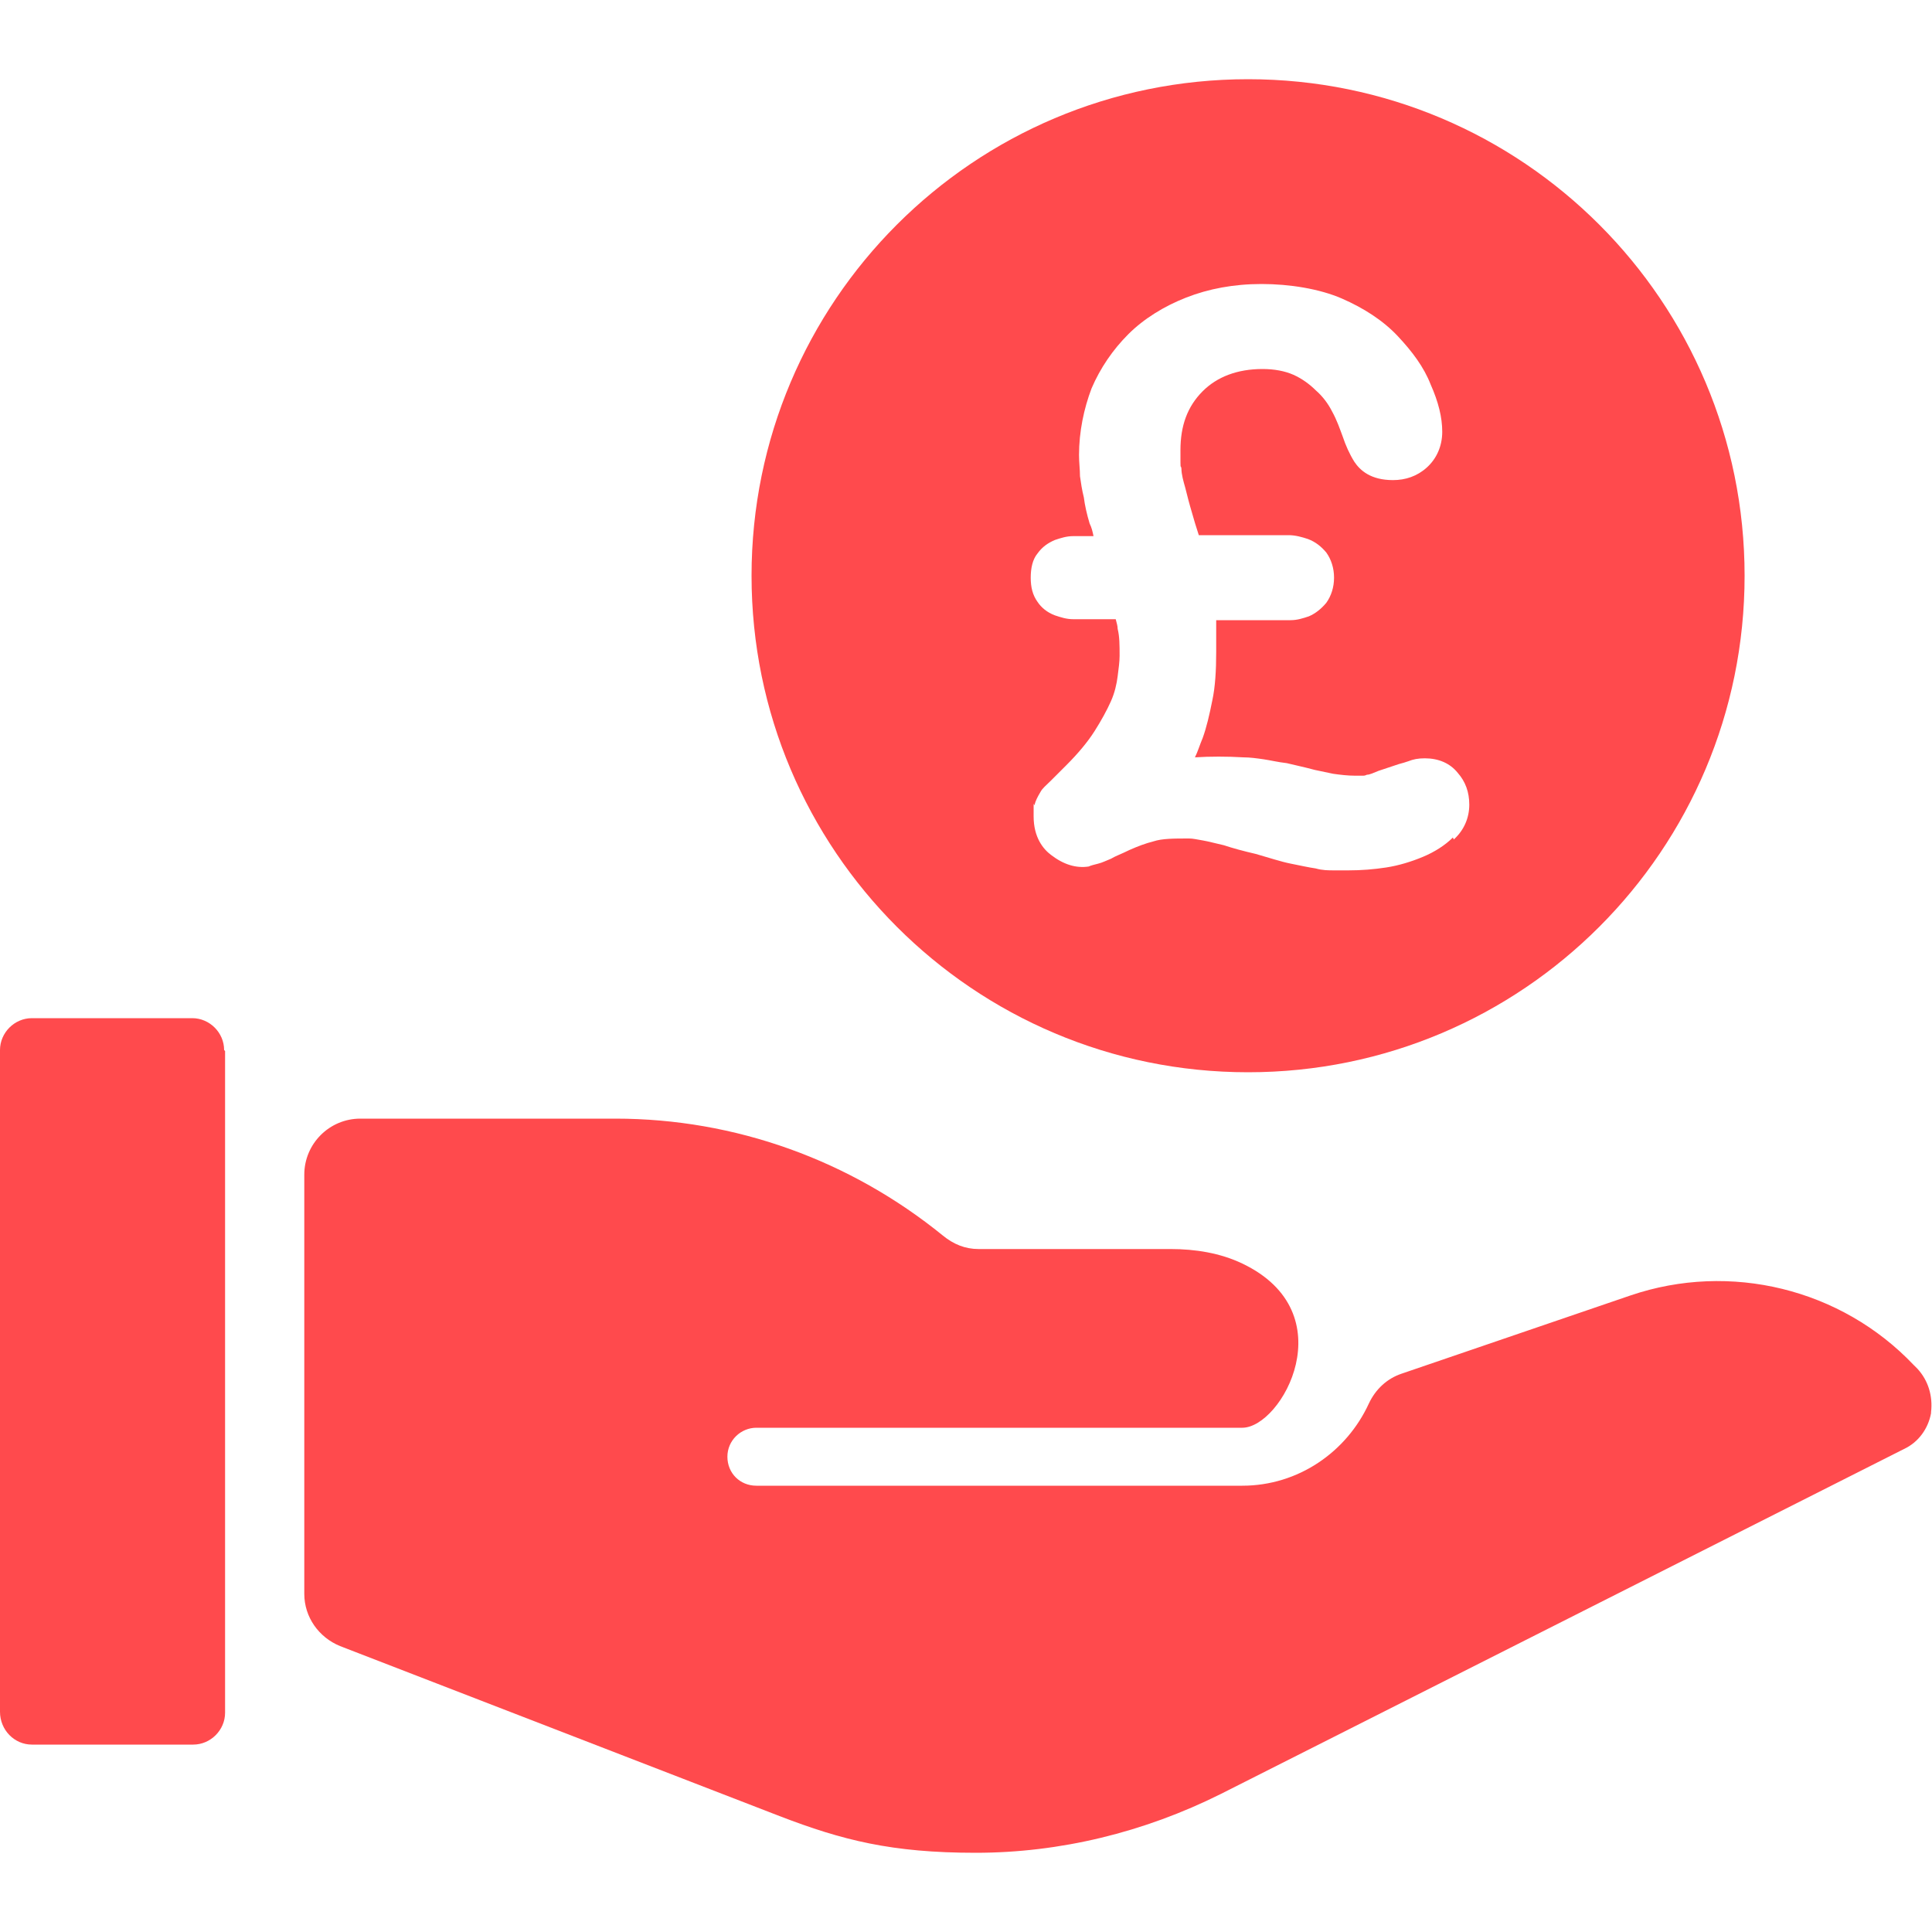 <?xml version="1.0" encoding="UTF-8"?><svg viewBox="0 0 200 200" xmlns="http://www.w3.org/2000/svg"><g fill="#ff4a4d"><path d="m23.3 108.8v68.5c0 1.8-1.5 3.3-3.3 3.3h-16.7c-1.8 0-3.3-1.5-3.3-3.4v-68.5c0-1.8 1.5-3.3 3.3-3.3h16.6c1.8 0 3.3 1.5 3.3 3.3z"/><path d="m199.9 146.3c-.3 1.6-1.3 3-2.8 3.7l-70.7 35.7c-8 4-16.7 6.1-25.4 6.1s-13.8-1.3-20.3-3.8l-45.5-17.6c-2.2-.9-3.7-3-3.7-5.4v-43.4c0-3.2 2.6-5.8 5.8-5.8h26.4c12.4 0 24.3 4.3 33.9 12.1 1.1.9 2.3 1.4 3.7 1.4h19.9c2.5 0 5.1.4 7.4 1.5 10.7 5.1 4.1 17 0 17h-50.3c-1.6 0-3 1.3-3 3s1.3 3 3 3h50.3c5.8 0 10.8-3.5 13.1-8.5.7-1.5 1.9-2.6 3.4-3.1l23.7-8.1c10.3-3.5 21.8-.7 29.3 7.2l.4.4c1.1 1.2 1.6 2.8 1.4 4.5z"/><path d="m129.2 8.2c-28.4 0-51.4 23-51.4 51.4s23 51.4 51.4 51.4 51.4-23 51.4-51.4-23-51.4-51.4-51.4zm21.2 78.5c-.8.8-1.9 1.5-3.1 2s-2.5.9-3.8 1.1-2.6.3-3.9.3-1 0-1.5 0c-.6 0-1.2 0-1.9-.2-.7-.1-1.6-.3-2.6-.5s-2.2-.6-3.6-1c-1.3-.3-2.4-.6-3.3-.9-.9-.2-1.6-.4-2.2-.5s-1-.2-1.4-.2c-1.6 0-2.8 0-3.7.3-.8.2-1.6.5-2.5.9-.8.4-1.4.6-1.9.9-.5.2-.9.4-1.3.5s-.8.2-1 .3c-1.3.2-2.6-.2-3.9-1.2-.8-.6-1.8-1.8-1.8-4s0-.9.1-1.2c.1-.4.3-.8.6-1.3.2-.4.6-.7 1.1-1.2.4-.4.9-.9 1.6-1.6 1.2-1.2 2.2-2.4 2.9-3.5s1.3-2.2 1.7-3.1.6-1.8.7-2.6.2-1.5.2-2.1c0-1.1 0-2-.2-2.8 0-.3-.1-.6-.2-1h-2.9c-.5 0-1 0-1.5 0-.7 0-1.3-.2-1.9-.4-.8-.3-1.4-.8-1.8-1.4-.5-.7-.7-1.5-.7-2.5s.2-1.9.7-2.5c.5-.7 1.1-1.1 1.8-1.4.6-.2 1.2-.4 1.9-.4h1.3.8c-.1-.5-.2-.9-.4-1.3-.3-1-.5-1.9-.6-2.7-.2-.8-.3-1.5-.4-2.2 0-.7-.1-1.4-.1-2.2 0-2.4.5-4.8 1.3-6.9.9-2.1 2.2-4 3.8-5.6s3.7-2.9 6-3.8 4.9-1.4 7.8-1.4 6 .5 8.3 1.5 4.3 2.3 5.8 3.9 2.7 3.2 3.4 5c.8 1.8 1.2 3.4 1.2 4.9s-.6 2.8-1.6 3.7-2.2 1.3-3.5 1.3c-2.3 0-3.4-1-4-1.9-.5-.8-.9-1.7-1.2-2.6-.3-.8-.6-1.7-1.1-2.6-.4-.8-1-1.6-1.7-2.2-.6-.6-1.4-1.2-2.3-1.6s-2-.6-3.2-.6c-2.6 0-4.7.8-6.2 2.3-1.6 1.6-2.3 3.6-2.3 6.1s0 1.3.1 1.9c0 .6.2 1.3.4 2 .2.8.4 1.6.7 2.6.2.7.4 1.4.7 2.3h7.7 1.6c.7 0 1.4.2 2 .4.8.3 1.4.8 1.9 1.4.5.7.8 1.6.8 2.6s-.3 1.9-.8 2.6c-.5.6-1.1 1.1-1.8 1.4-.6.2-1.2.4-1.9.4-.6 0-1.1 0-1.6 0h-6.1v.6 2.7c0 1.9-.1 3.6-.4 5-.3 1.5-.6 2.8-1 3.9-.3.7-.5 1.4-.8 2 1.5-.1 3.4-.1 5 0 .7 0 1.4.1 2.1.2s1.5.3 2.4.4c.8.2 1.8.4 2.9.7l1.9.4c.7.1 1.5.2 2.3.2s.5 0 .7 0 .3 0 .5-.1c.3 0 .7-.2 1.2-.4l2.1-.7c.4-.1.7-.2 1-.3.5-.2 1-.3 1.7-.3 1.4 0 2.6.5 3.4 1.5.8.9 1.2 2 1.2 3.3s-.5 2.6-1.6 3.6z" fill-rule="evenodd"/></g></svg>
